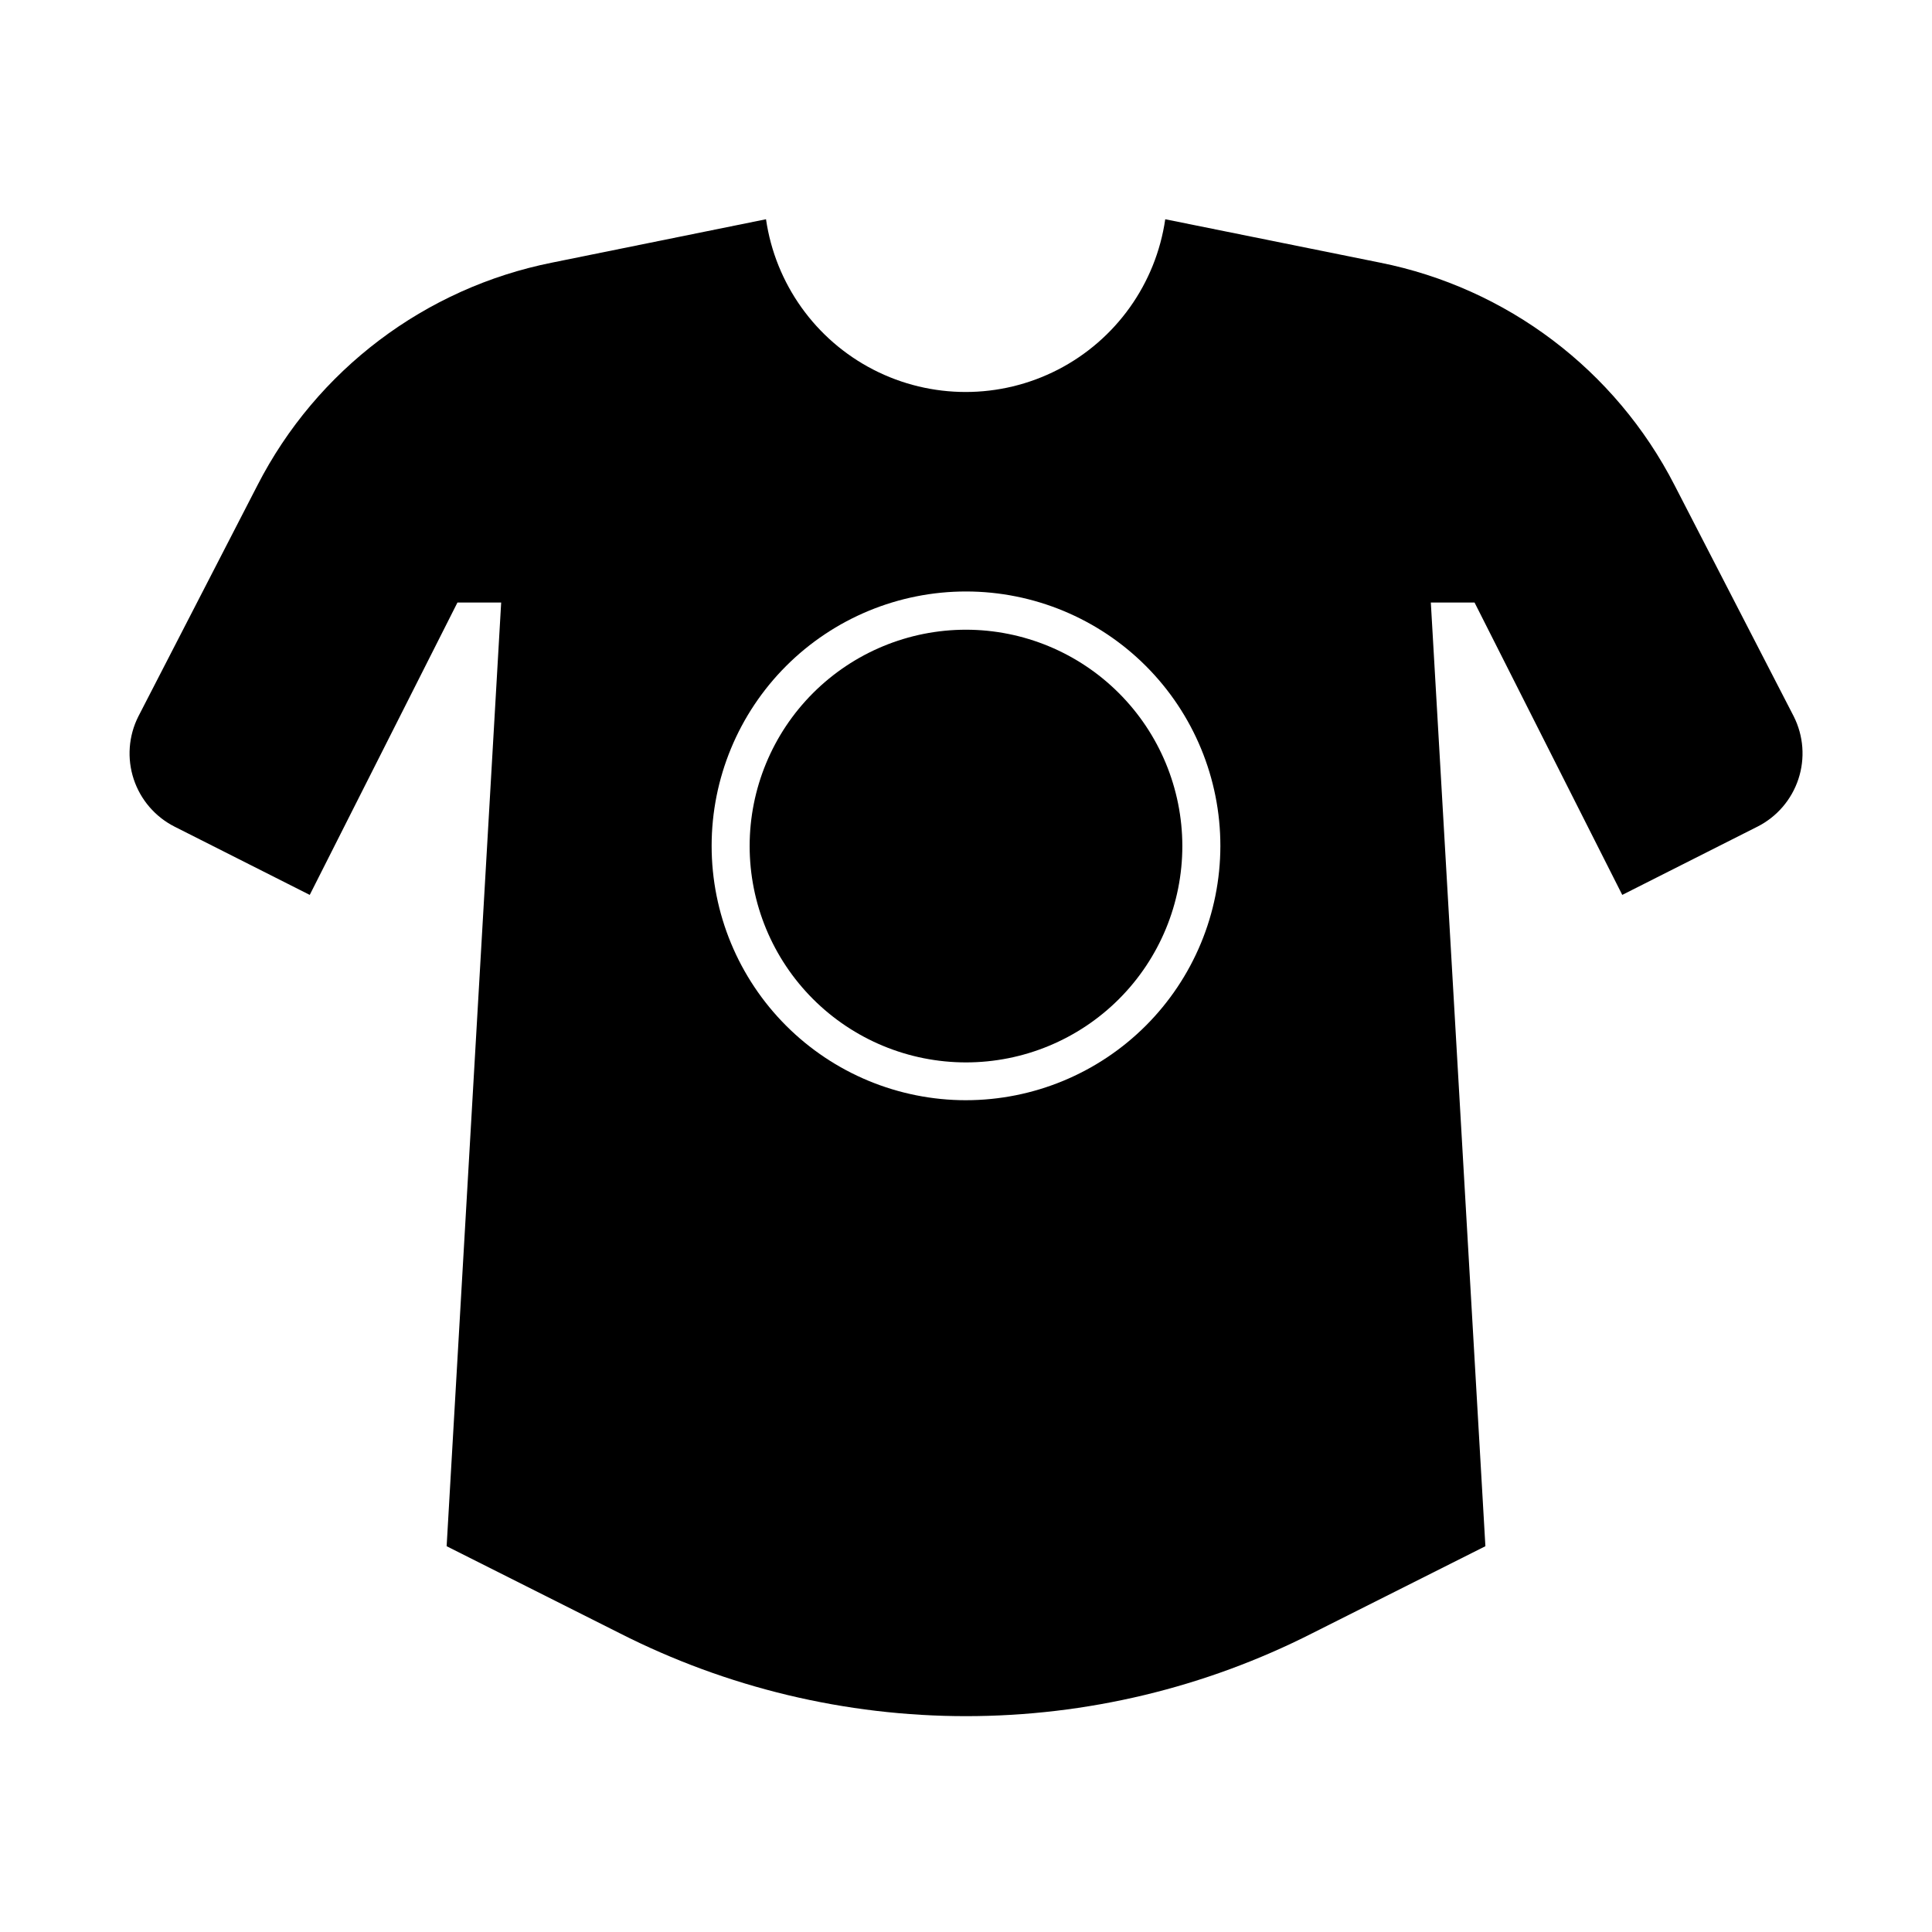 <?xml version="1.0" encoding="UTF-8"?>
<!-- Uploaded to: SVG Find, www.svgrepo.com, Generator: SVG Find Mixer Tools -->
<svg fill="#000000" width="800px" height="800px" version="1.1" viewBox="144 144 512 512" xmlns="http://www.w3.org/2000/svg">
 <g>
  <path d="m619.36 333.85-31.586-61.262c-15.664-30.551-44.422-52.277-78.09-58.996l-56.883-11.488c-2.481 17.094-13.07 31.938-28.426 39.848-15.355 7.906-33.59 7.906-48.945 0-15.359-7.91-25.945-22.754-28.43-39.848l-56.676 11.488c-33.668 6.719-62.426 28.445-78.09 58.996l-31.59 61.312c-2.582 5.148-3.016 11.105-1.215 16.574 1.805 5.465 5.699 9.996 10.836 12.598l35.82 18.086 39.145-77.484h11.586l-14.453 250.09 45.797 23.023h-0.004c28.457 14.469 59.926 22.012 91.848 22.012 31.918 0 63.391-7.543 91.844-22.012l45.797-23.023-14.461-250.09h11.586l39.145 77.484 35.82-18.086h0.004c5.148-2.602 9.055-7.141 10.859-12.621 1.805-5.477 1.359-11.449-1.238-16.602zm-219.36 101.72c-17.883 0-35.031-7.102-47.672-19.75-12.645-12.645-19.742-29.793-19.738-47.676 0.004-17.879 7.113-35.027 19.762-47.668 12.648-12.637 29.801-19.734 47.68-19.727 17.883 0.012 35.027 7.125 47.664 19.777 12.633 12.648 19.727 29.805 19.715 47.684-0.027 17.867-7.141 34.992-19.777 47.621-12.637 12.625-29.77 19.727-47.633 19.738z"/>
  <path d="m400 310.88c-15.207 0-29.789 6.039-40.543 16.793-10.75 10.75-16.793 25.336-16.793 40.539 0 15.207 6.043 29.789 16.793 40.543 10.754 10.75 25.336 16.793 40.543 16.793 15.203 0 29.789-6.043 40.539-16.793 10.754-10.754 16.793-25.336 16.793-40.543-0.012-15.199-6.059-29.777-16.809-40.523-10.746-10.75-25.324-16.797-40.523-16.809z"/>
 </g>
</svg>